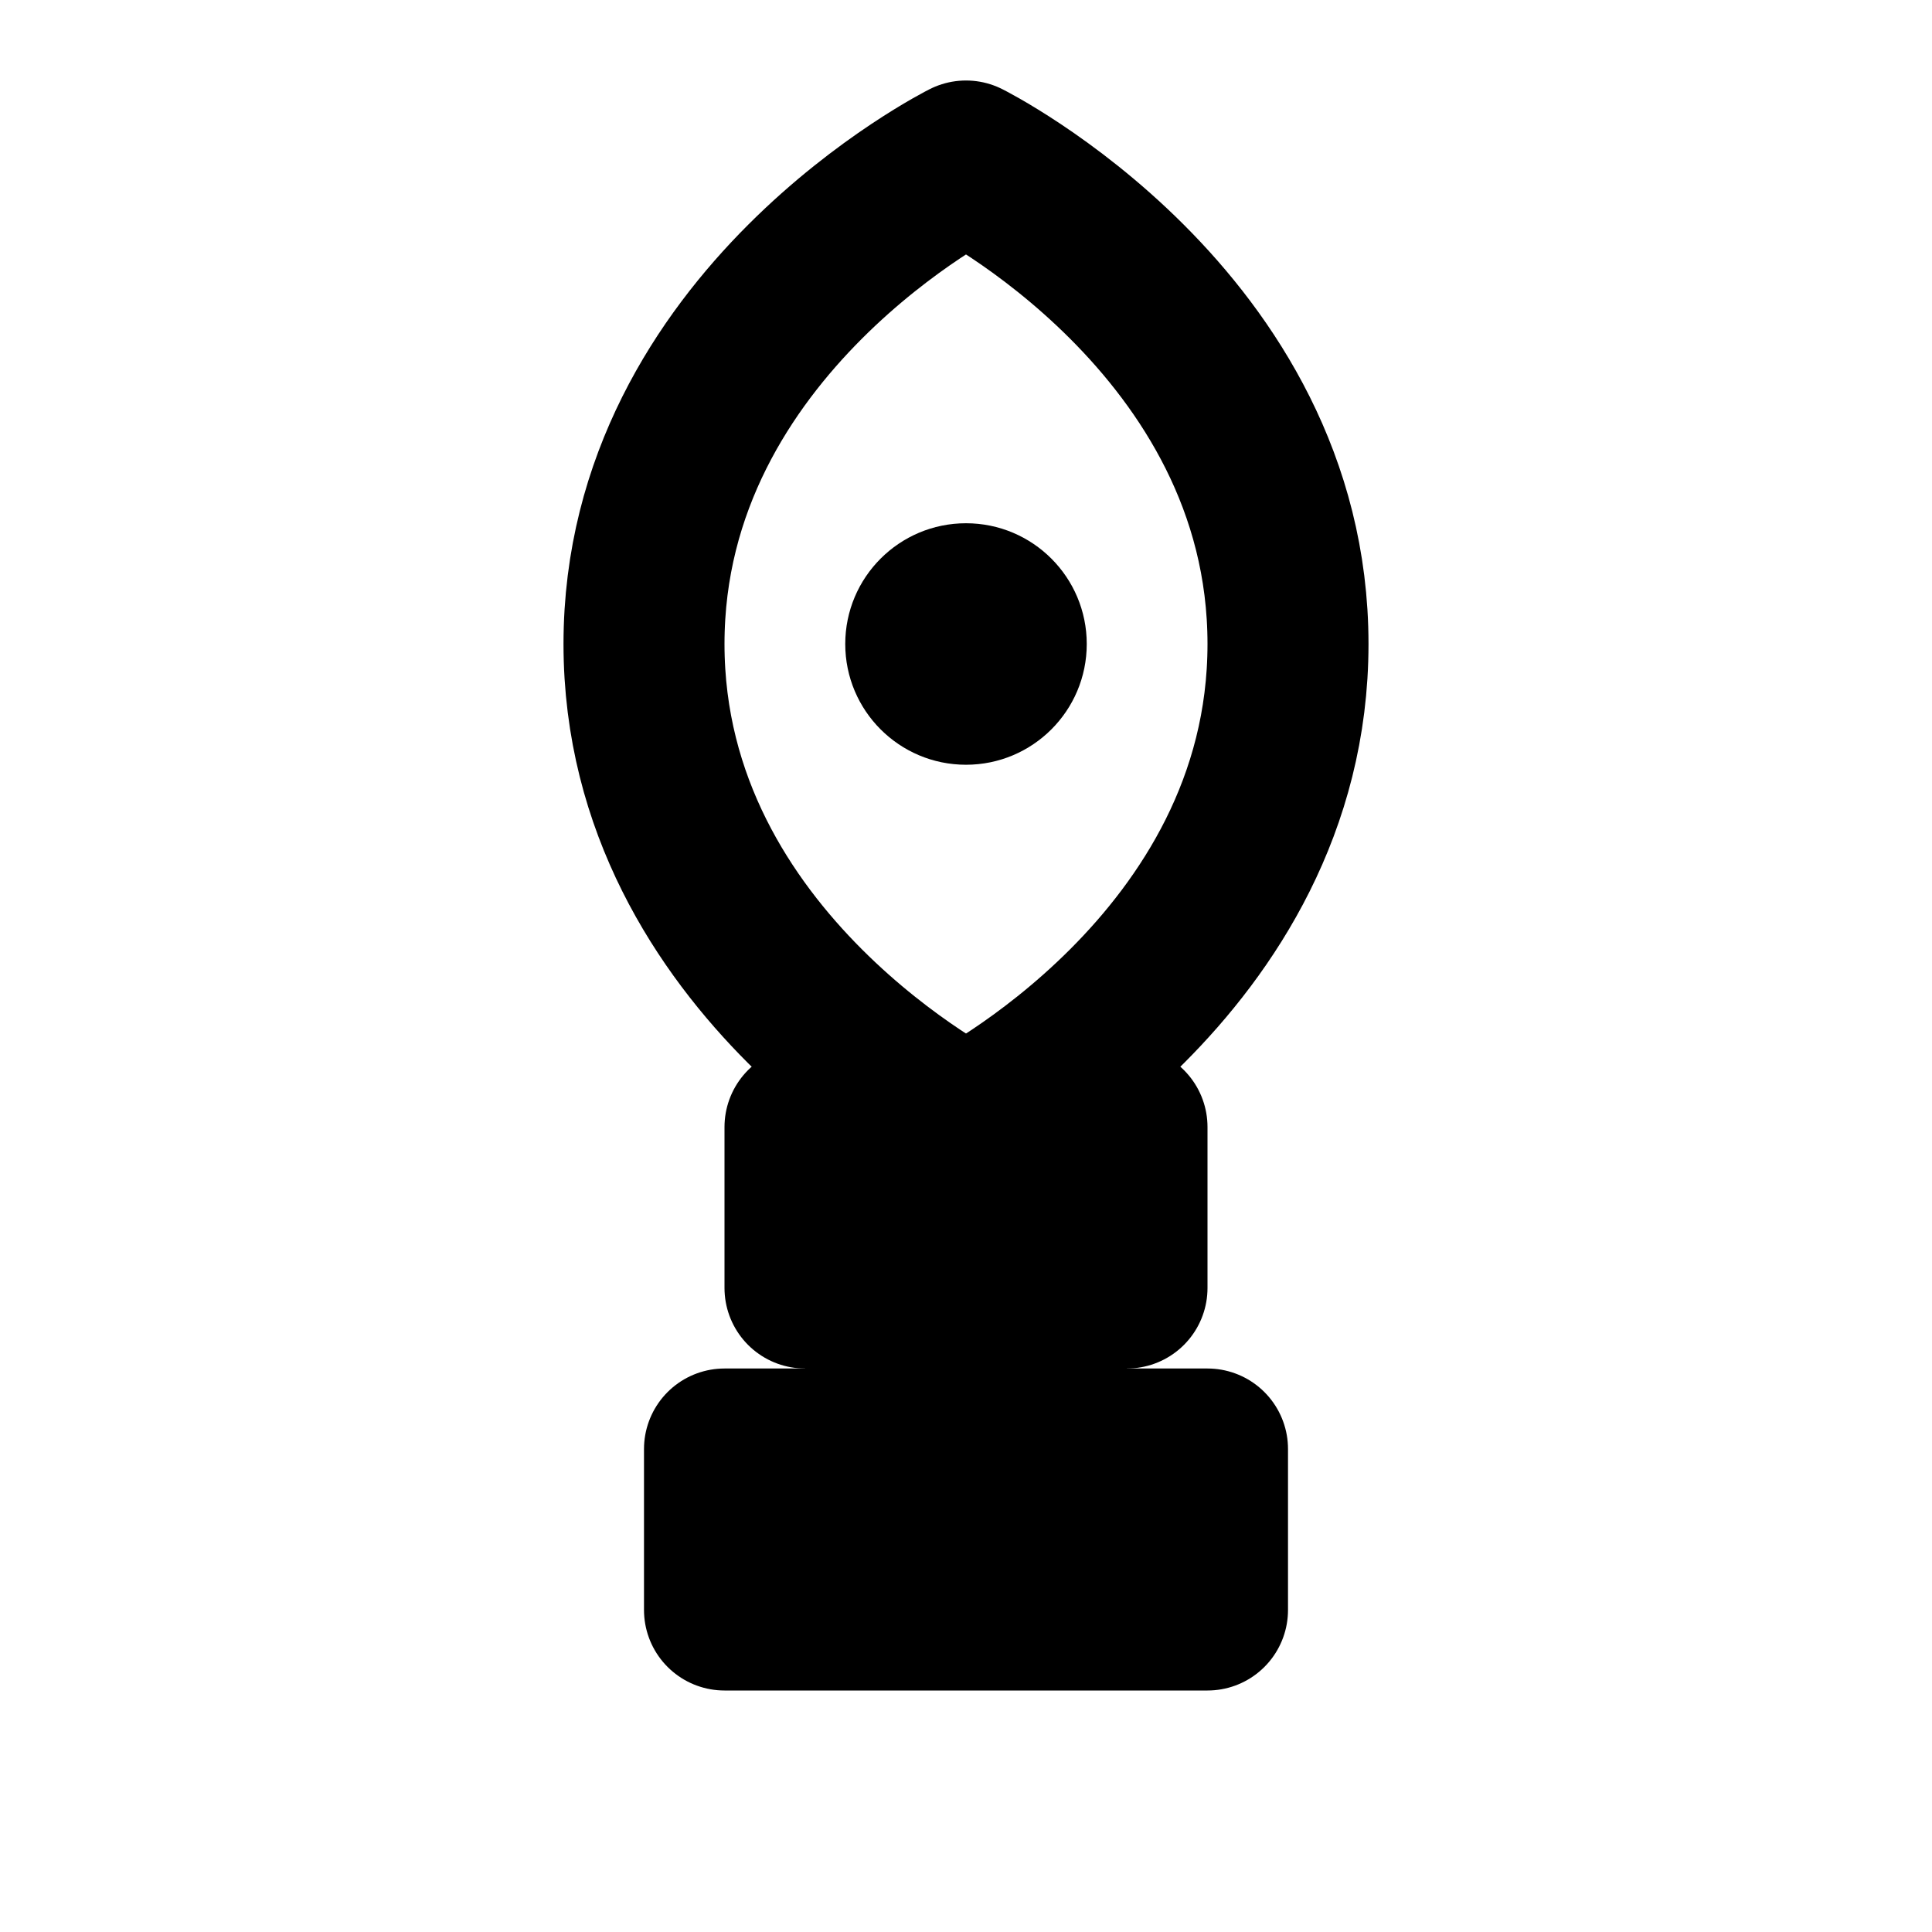 <svg width="24" height="24" viewBox="0 0 24 24" fill="none" xmlns="http://www.w3.org/2000/svg">
  <path d="M12 2C12 2 8 4 8 8C8 12 12 14 12 14C12 14 16 12 16 8C16 4 12 2 12 2Z" stroke="currentColor" stroke-width="2" stroke-linecap="round" stroke-linejoin="round"/>
  <path d="M10 14H14V16H10V14Z" stroke="currentColor" stroke-width="2" stroke-linecap="round" stroke-linejoin="round"/>
  <path d="M11 16H13V18H11V16Z" stroke="currentColor" stroke-width="2" stroke-linecap="round" stroke-linejoin="round"/>
  <path d="M9 18H15V20H9V18Z" stroke="currentColor" stroke-width="2" stroke-linecap="round" stroke-linejoin="round"/>
  <circle cx="12" cy="8" r="1.5" fill="currentColor"/>
</svg>
